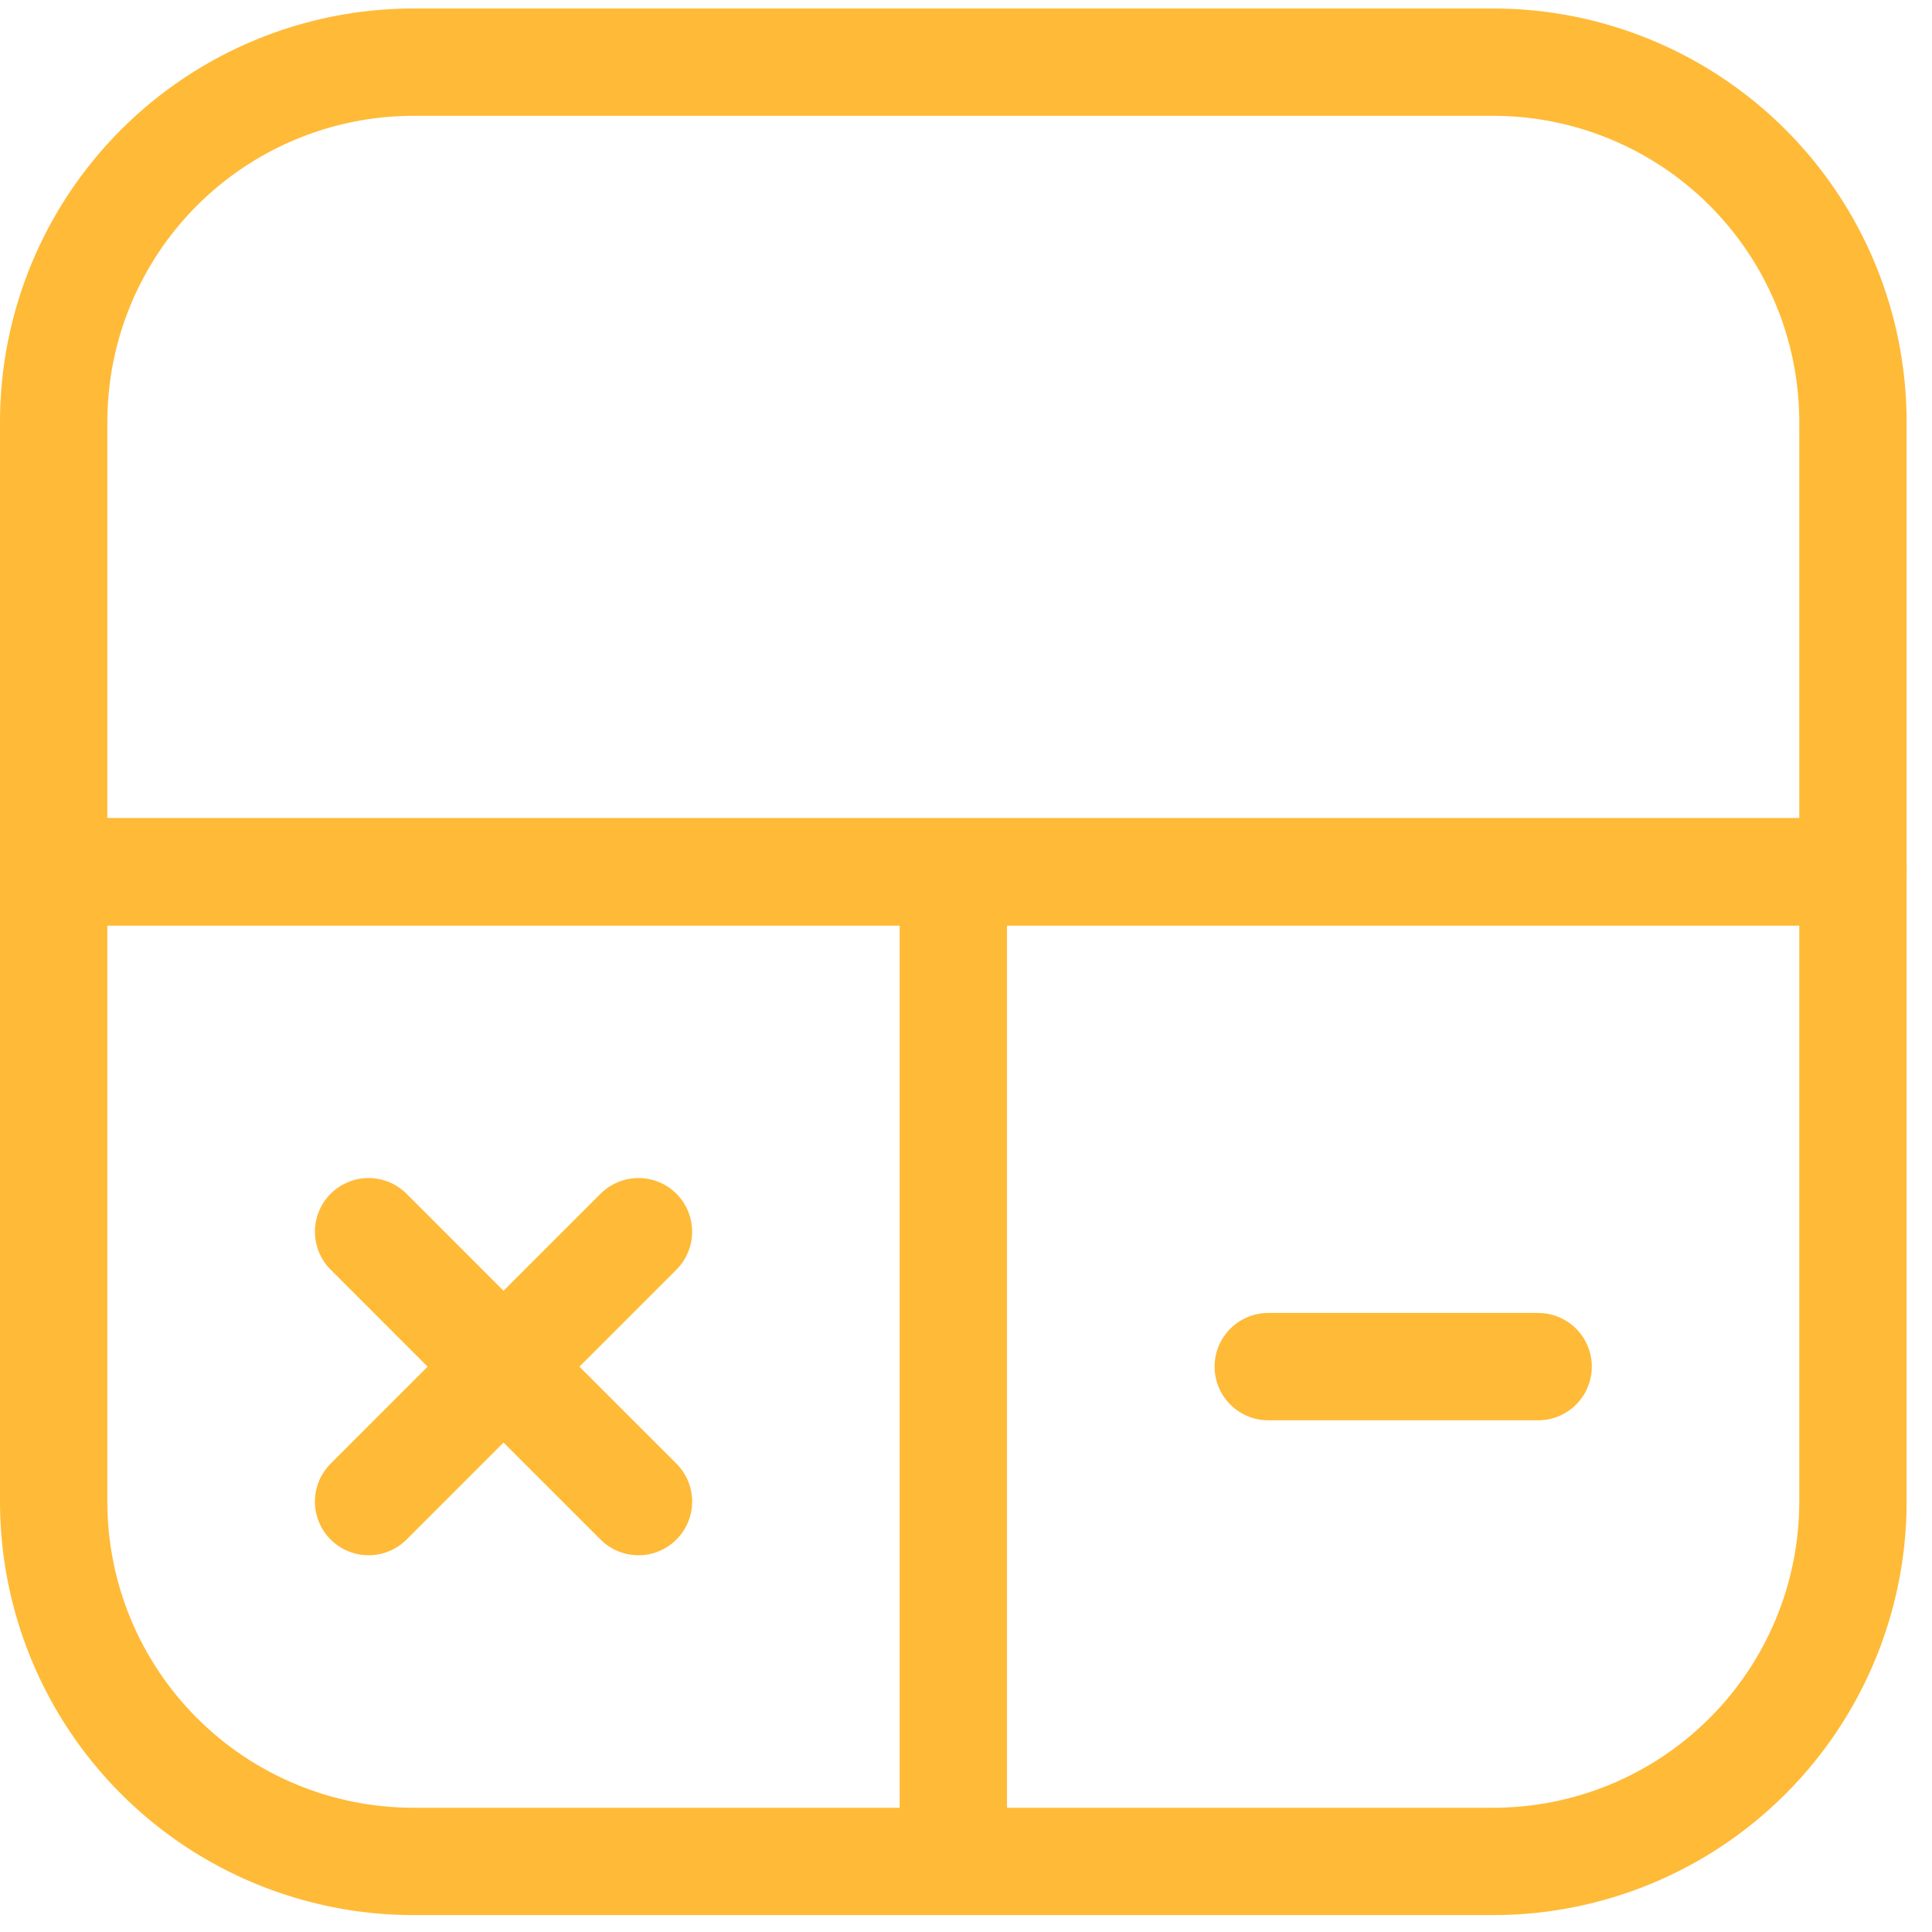 <?xml version="1.0" encoding="UTF-8"?> <svg xmlns="http://www.w3.org/2000/svg" width="36" height="36" viewBox="0 0 36 36" fill="none"><path d="M1 7.864C1 6.085 1.706 4.38 2.964 3.122C4.222 1.865 5.927 1.158 7.705 1.158H27.822C29.6 1.158 31.306 1.865 32.563 3.122C33.821 4.38 34.527 6.085 34.527 7.864V16.245H1V7.864Z" stroke="#FFBA37" stroke-width="2" stroke-linecap="round" stroke-linejoin="round"></path><path d="M28.661 25.465H23.632" stroke="#FFBA37" stroke-width="2" stroke-linecap="round"></path><path d="M17.764 16.245H34.527V27.98C34.527 29.758 33.821 31.464 32.563 32.721C31.306 33.979 29.6 34.685 27.822 34.685H17.764M17.764 16.245V34.685M17.764 16.245H1V27.98C1 29.758 1.706 31.464 2.964 32.721C4.222 33.979 5.927 34.685 7.705 34.685H17.764" stroke="#FFBA37" stroke-width="2" stroke-linecap="round" stroke-linejoin="round"></path><path d="M6.868 27.98L9.382 25.466M9.382 25.466L11.897 22.951M9.382 25.466L11.897 27.98M9.382 25.466L6.868 22.951" stroke="#FFBA37" stroke-width="2" stroke-linecap="round"></path></svg> 